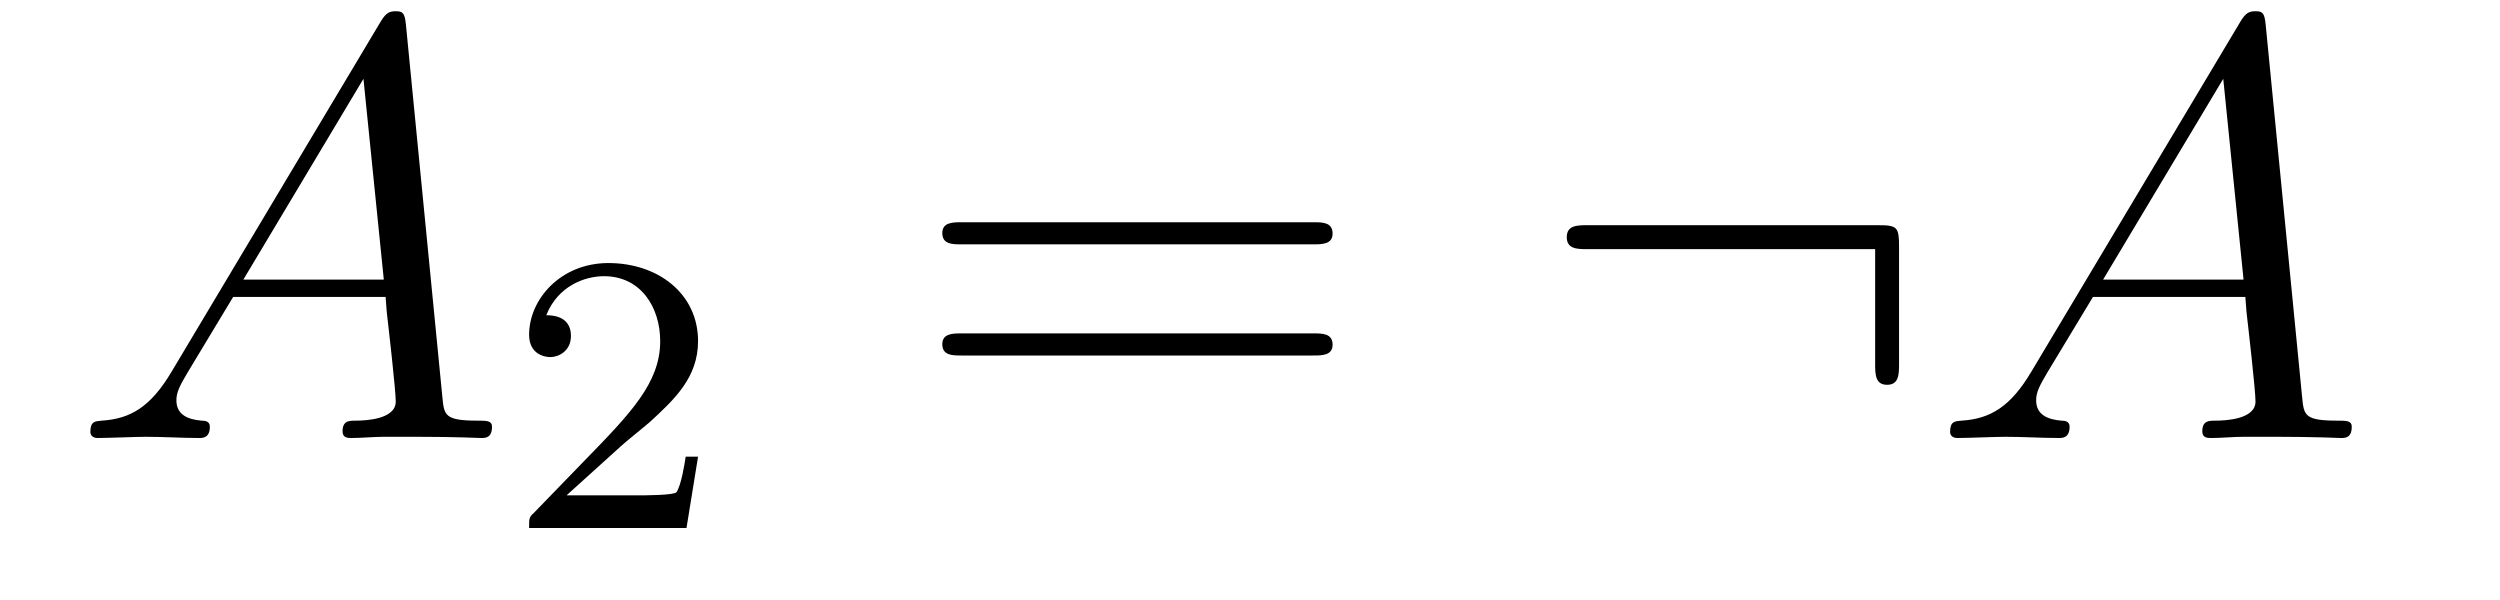 <?xml version='1.0' encoding='UTF-8'?>
<!-- This file was generated by dvisvgm 2.8.1 -->
<svg version='1.1' xmlns='http://www.w3.org/2000/svg' xmlns:xlink='http://www.w3.org/1999/xlink' width='50pt' height='12pt' viewBox='0 -12 50 12'>
<g id='page1'>
<g transform='matrix(1 0 0 -1 -127 651)'>
<path d='M130.432 655.567C130.014 654.862 129.608 654.622 129.033 654.587C128.902 654.575 128.807 654.575 128.807 654.36C128.807 654.288 128.866 654.24 128.95 654.24C129.165 654.24 129.703 654.264 129.918 654.264C130.265 654.264 130.647 654.24 130.982 654.24C131.054 654.24 131.197 654.24 131.197 654.467C131.197 654.575 131.102 654.587 131.03 654.587C130.755 654.611 130.528 654.706 130.528 654.993C130.528 655.16 130.6 655.292 130.755 655.555L131.663 657.061H134.712C134.724 656.953 134.724 656.858 134.736 656.75C134.772 656.44 134.915 655.196 134.915 654.969C134.915 654.611 134.305 654.587 134.114 654.587C133.983 654.587 133.851 654.587 133.851 654.372C133.851 654.24 133.959 654.24 134.03 654.24C134.233 654.24 134.473 654.264 134.676 654.264H135.357C136.087 654.264 136.613 654.24 136.624 654.24C136.708 654.24 136.84 654.24 136.84 654.467C136.84 654.587 136.732 654.587 136.553 654.587C135.895 654.587 135.883 654.694 135.848 655.053L135.118 662.512C135.094 662.751 135.047 662.775 134.915 662.775C134.795 662.775 134.724 662.751 134.616 662.572L130.432 655.567ZM131.867 657.408L134.269 661.424L134.676 657.408H131.867Z'/>
<path d='M139.407 654.066C139.535 654.185 139.869 654.448 139.997 654.56C140.491 655.014 140.961 655.452 140.961 656.177C140.961 657.125 140.164 657.739 139.168 657.739C138.212 657.739 137.582 657.014 137.582 656.305C137.582 655.914 137.893 655.858 138.005 655.858C138.172 655.858 138.419 655.978 138.419 656.281C138.419 656.695 138.021 656.695 137.925 656.695C138.156 657.277 138.69 657.476 139.08 657.476C139.822 657.476 140.204 656.847 140.204 656.177C140.204 655.348 139.622 654.743 138.682 653.779L137.678 652.743C137.582 652.655 137.582 652.639 137.582 652.44H140.73L140.961 653.866H140.714C140.69 653.707 140.626 653.308 140.531 653.157C140.483 653.093 139.877 653.093 139.75 653.093H138.331L139.407 654.066Z'/>
<path d='M153.269 658.113C153.436 658.113 153.652 658.113 153.652 658.328C153.652 658.555 153.448 658.555 153.269 658.555H146.228C146.061 658.555 145.846 658.555 145.846 658.34C145.846 658.113 146.049 658.113 146.228 658.113H153.269ZM153.269 655.89C153.436 655.89 153.652 655.89 153.652 656.105C153.652 656.332 153.448 656.332 153.269 656.332H146.228C146.061 656.332 145.846 656.332 145.846 656.117C145.846 655.89 146.049 655.89 146.228 655.89H153.269Z'/>
<path d='M164.981 658.065C164.981 658.46 164.945 658.496 164.563 658.496H158.753C158.55 658.496 158.335 658.496 158.335 658.257C158.335 658.017 158.55 658.017 158.753 658.017H164.503V655.734C164.503 655.519 164.503 655.304 164.742 655.304C164.981 655.304 164.981 655.519 164.981 655.734V658.065Z'/>
<path d='M167.627 655.567C167.209 654.862 166.803 654.622 166.229 654.587C166.097 654.575 166.002 654.575 166.002 654.36C166.002 654.288 166.061 654.24 166.145 654.24C166.36 654.24 166.898 654.264 167.113 654.264C167.46 654.264 167.843 654.24 168.177 654.24C168.249 654.24 168.392 654.24 168.392 654.467C168.392 654.575 168.297 654.587 168.225 654.587C167.95 654.611 167.723 654.706 167.723 654.993C167.723 655.16 167.795 655.292 167.95 655.555L168.859 657.061H171.907C171.919 656.953 171.919 656.858 171.931 656.75C171.967 656.44 172.11 655.196 172.11 654.969C172.11 654.611 171.501 654.587 171.309 654.587C171.178 654.587 171.046 654.587 171.046 654.372C171.046 654.24 171.154 654.24 171.225 654.24C171.429 654.24 171.668 654.264 171.871 654.264H172.552C173.282 654.264 173.808 654.24 173.82 654.24C173.903 654.24 174.035 654.24 174.035 654.467C174.035 654.587 173.927 654.587 173.748 654.587C173.091 654.587 173.078 654.694 173.043 655.053L172.313 662.512C172.29 662.751 172.242 662.775 172.11 662.775C171.99 662.775 171.919 662.751 171.811 662.572L167.627 655.567ZM169.062 657.408L171.465 661.424L171.871 657.408H169.062Z'/>
</g>
</g>
</svg>